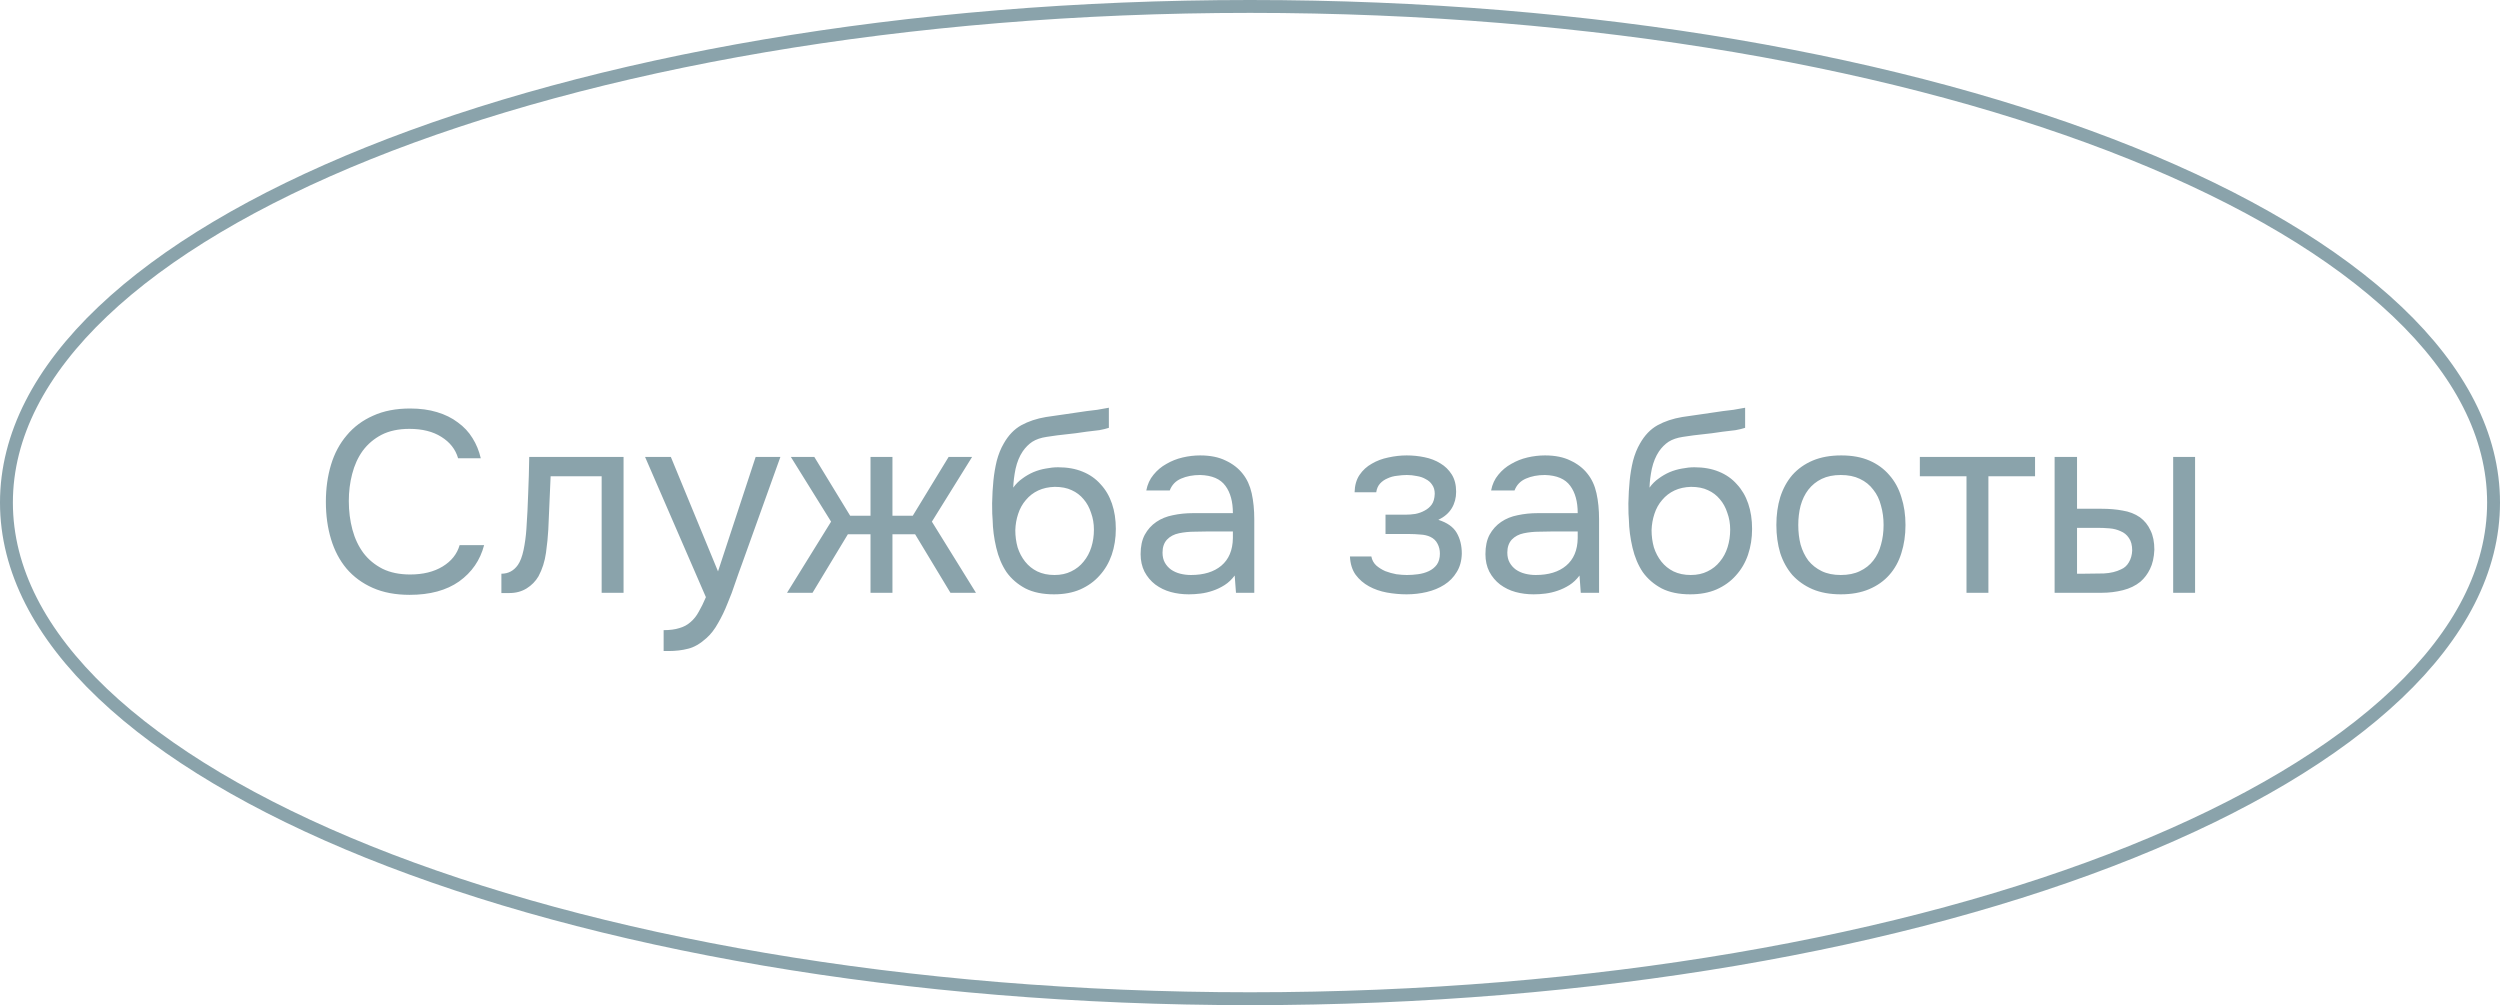 <?xml version="1.0" encoding="UTF-8"?> <svg xmlns="http://www.w3.org/2000/svg" width="97" height="39" viewBox="0 0 97 39" fill="none"><path d="M48.5 0.25C61.869 0.25 73.961 2.429 82.701 5.943C87.072 7.701 90.593 9.787 93.017 12.091C95.44 14.394 96.75 16.898 96.75 19.5C96.75 22.102 95.44 24.606 93.017 26.909C90.593 29.213 87.072 31.299 82.701 33.057C73.961 36.571 61.869 38.75 48.5 38.75C35.131 38.75 23.039 36.571 14.299 33.057C9.928 31.299 6.407 29.213 3.983 26.909C1.56 24.606 0.25 22.102 0.25 19.5C0.25 16.898 1.56 14.394 3.983 12.091C6.407 9.787 9.928 7.701 14.299 5.943C23.039 2.429 35.131 0.25 48.5 0.25Z" stroke="#8AA3AB" stroke-width="0.5"></path><path d="M15.884 16.64C15.464 16.64 15.104 16.717 14.804 16.87C14.511 17.023 14.267 17.23 14.074 17.49C13.887 17.75 13.751 18.05 13.664 18.39C13.577 18.723 13.534 19.073 13.534 19.44C13.534 19.833 13.581 20.203 13.674 20.55C13.767 20.897 13.911 21.2 14.104 21.46C14.297 21.713 14.544 21.917 14.844 22.07C15.144 22.217 15.501 22.29 15.914 22.29C16.414 22.29 16.834 22.187 17.174 21.98C17.514 21.773 17.734 21.497 17.834 21.15H18.784C18.631 21.737 18.307 22.207 17.814 22.56C17.321 22.907 16.681 23.08 15.894 23.08C15.347 23.08 14.871 22.99 14.464 22.81C14.057 22.63 13.717 22.38 13.444 22.06C13.177 21.74 12.977 21.36 12.844 20.92C12.711 20.48 12.644 19.997 12.644 19.47C12.644 18.95 12.711 18.47 12.844 18.03C12.977 17.59 13.181 17.21 13.454 16.89C13.727 16.563 14.067 16.31 14.474 16.13C14.881 15.943 15.361 15.85 15.914 15.85C16.301 15.85 16.647 15.897 16.954 15.99C17.267 16.083 17.537 16.217 17.764 16.39C17.997 16.557 18.187 16.76 18.334 17C18.481 17.233 18.587 17.493 18.654 17.78H17.774C17.674 17.433 17.457 17.157 17.124 16.95C16.797 16.743 16.384 16.64 15.884 16.64ZM20.424 20.53C20.457 20.05 20.48 19.583 20.494 19.13C20.514 18.677 20.527 18.21 20.534 17.73H24.194V23H23.344V18.48H21.364L21.274 20.55C21.26 20.817 21.23 21.117 21.184 21.45C21.137 21.783 21.04 22.087 20.894 22.36C20.78 22.553 20.627 22.71 20.434 22.83C20.24 22.95 20.017 23.01 19.764 23.01H19.454V22.26C19.72 22.26 19.934 22.147 20.094 21.92C20.187 21.787 20.26 21.593 20.314 21.34C20.367 21.087 20.404 20.817 20.424 20.53ZM29.319 17.73H30.279L28.789 21.88C28.709 22.093 28.623 22.337 28.529 22.61C28.443 22.877 28.343 23.143 28.229 23.41C28.123 23.683 27.999 23.94 27.859 24.18C27.726 24.42 27.576 24.613 27.409 24.76C27.163 24.98 26.926 25.117 26.699 25.17C26.473 25.23 26.216 25.26 25.929 25.26H25.749V24.45C25.989 24.45 26.193 24.423 26.359 24.37C26.526 24.323 26.669 24.247 26.789 24.14C26.916 24.033 27.023 23.9 27.109 23.74C27.203 23.58 27.296 23.39 27.389 23.17L25.029 17.73H26.029L27.859 22.17L29.319 17.73ZM33.776 23V20.73H32.897L31.526 23H30.537L32.246 20.24L30.686 17.73H31.596L32.986 20.01H33.776V17.73H34.627V20.01H35.416L36.806 17.73H37.717L36.157 20.24L37.867 23H36.877L35.507 20.73H34.627V23H33.776ZM39.314 18.92C39.414 18.78 39.531 18.663 39.664 18.57C39.797 18.47 39.941 18.387 40.094 18.32C40.254 18.253 40.414 18.207 40.574 18.18C40.741 18.147 40.901 18.13 41.054 18.13C41.414 18.13 41.731 18.187 42.004 18.3C42.284 18.413 42.517 18.577 42.704 18.79C42.897 18.997 43.044 19.247 43.144 19.54C43.244 19.833 43.294 20.16 43.294 20.52C43.294 20.88 43.241 21.217 43.134 21.53C43.027 21.837 42.871 22.103 42.664 22.33C42.464 22.557 42.214 22.737 41.914 22.87C41.621 22.997 41.281 23.06 40.894 23.06C40.454 23.06 40.084 22.983 39.784 22.83C39.484 22.67 39.241 22.46 39.054 22.2C38.874 21.933 38.741 21.617 38.654 21.25C38.567 20.883 38.521 20.523 38.514 20.17C38.501 20.063 38.494 19.85 38.494 19.53C38.501 19.203 38.517 18.91 38.544 18.65C38.571 18.383 38.614 18.127 38.674 17.88C38.741 17.627 38.831 17.403 38.944 17.21C39.124 16.89 39.351 16.653 39.624 16.5C39.904 16.347 40.224 16.24 40.584 16.18C40.697 16.16 40.951 16.123 41.344 16.07C41.744 16.01 42.017 15.97 42.164 15.95C42.291 15.937 42.427 15.92 42.574 15.9C42.727 15.873 42.877 15.847 43.024 15.82V16.6C42.924 16.633 42.801 16.663 42.654 16.69C42.507 16.71 42.341 16.73 42.154 16.75C42.021 16.77 41.881 16.79 41.734 16.81C41.594 16.823 41.447 16.84 41.294 16.86C41.147 16.873 40.921 16.903 40.614 16.95C40.387 16.983 40.201 17.047 40.054 17.14C39.914 17.233 39.791 17.357 39.684 17.51C39.557 17.697 39.464 17.923 39.404 18.19C39.351 18.45 39.321 18.693 39.314 18.92ZM40.914 22.31C41.161 22.31 41.377 22.263 41.564 22.17C41.757 22.077 41.917 21.95 42.044 21.79C42.177 21.63 42.277 21.443 42.344 21.23C42.411 21.017 42.444 20.79 42.444 20.55C42.444 20.317 42.407 20.1 42.334 19.9C42.267 19.693 42.171 19.517 42.044 19.37C41.917 19.217 41.764 19.1 41.584 19.02C41.404 18.933 41.184 18.89 40.924 18.89C40.684 18.897 40.471 18.943 40.284 19.03C40.097 19.117 39.937 19.24 39.804 19.4C39.671 19.553 39.571 19.733 39.504 19.94C39.437 20.14 39.401 20.35 39.394 20.57C39.394 20.803 39.424 21.027 39.484 21.24C39.551 21.447 39.647 21.63 39.774 21.79C39.901 21.95 40.057 22.077 40.244 22.17C40.437 22.263 40.661 22.31 40.914 22.31ZM47.906 22.33C47.792 22.483 47.662 22.607 47.516 22.7C47.369 22.793 47.216 22.867 47.056 22.92C46.902 22.973 46.746 23.01 46.586 23.03C46.432 23.05 46.279 23.06 46.126 23.06C45.879 23.06 45.646 23.03 45.426 22.97C45.206 22.91 45.006 22.813 44.826 22.68C44.652 22.547 44.512 22.38 44.406 22.18C44.306 21.98 44.256 21.753 44.256 21.5C44.256 21.2 44.309 20.95 44.416 20.75C44.529 20.543 44.679 20.377 44.866 20.25C45.052 20.123 45.266 20.037 45.506 19.99C45.752 19.937 46.012 19.91 46.286 19.91H47.836C47.836 19.463 47.739 19.11 47.546 18.85C47.352 18.583 47.026 18.443 46.566 18.43C46.286 18.43 46.039 18.477 45.826 18.57C45.612 18.663 45.466 18.817 45.386 19.03H44.476C44.522 18.79 44.616 18.587 44.756 18.42C44.896 18.247 45.062 18.107 45.256 18C45.449 17.887 45.659 17.803 45.886 17.75C46.112 17.697 46.339 17.67 46.566 17.67C46.959 17.67 47.289 17.737 47.556 17.87C47.829 17.997 48.049 18.167 48.216 18.38C48.382 18.587 48.499 18.84 48.566 19.14C48.632 19.44 48.666 19.777 48.666 20.15V23H47.956L47.906 22.33ZM46.906 20.62C46.746 20.62 46.559 20.623 46.346 20.63C46.139 20.63 45.939 20.65 45.746 20.69C45.552 20.73 45.396 20.813 45.276 20.94C45.162 21.067 45.106 21.233 45.106 21.44C45.106 21.593 45.136 21.723 45.196 21.83C45.256 21.937 45.336 22.027 45.436 22.1C45.542 22.173 45.662 22.227 45.796 22.26C45.929 22.293 46.066 22.31 46.206 22.31C46.706 22.31 47.099 22.19 47.386 21.95C47.679 21.703 47.829 21.347 47.836 20.88V20.62H46.906ZM55.808 20.17C56.148 20.277 56.385 20.443 56.518 20.67C56.651 20.897 56.718 21.167 56.718 21.48C56.711 21.76 56.645 22 56.518 22.2C56.398 22.4 56.238 22.563 56.038 22.69C55.838 22.817 55.611 22.91 55.358 22.97C55.105 23.03 54.844 23.06 54.578 23.06C54.325 23.06 54.068 23.037 53.808 22.99C53.554 22.943 53.325 22.863 53.118 22.75C52.911 22.637 52.738 22.487 52.598 22.3C52.465 22.113 52.391 21.877 52.378 21.59H53.208C53.234 21.73 53.298 21.847 53.398 21.94C53.498 22.027 53.614 22.1 53.748 22.16C53.888 22.213 54.031 22.253 54.178 22.28C54.331 22.3 54.468 22.31 54.588 22.31C54.728 22.31 54.871 22.3 55.018 22.28C55.171 22.26 55.311 22.22 55.438 22.16C55.565 22.1 55.668 22.017 55.748 21.91C55.828 21.797 55.868 21.653 55.868 21.48C55.868 21.34 55.838 21.213 55.778 21.1C55.718 20.98 55.624 20.89 55.498 20.83C55.385 20.777 55.255 20.747 55.108 20.74C54.961 20.727 54.825 20.72 54.698 20.72H53.758V19.97H54.528C54.654 19.97 54.785 19.96 54.918 19.94C55.051 19.913 55.171 19.87 55.278 19.81C55.391 19.75 55.481 19.673 55.548 19.58C55.621 19.48 55.661 19.34 55.668 19.16C55.668 19.02 55.635 18.903 55.568 18.81C55.508 18.717 55.425 18.643 55.318 18.59C55.218 18.53 55.101 18.49 54.968 18.47C54.841 18.443 54.715 18.43 54.588 18.43C54.468 18.43 54.341 18.44 54.208 18.46C54.075 18.473 53.951 18.507 53.838 18.56C53.724 18.607 53.628 18.673 53.548 18.76C53.468 18.847 53.418 18.96 53.398 19.1H52.558C52.565 18.833 52.628 18.61 52.748 18.43C52.874 18.243 53.035 18.097 53.228 17.99C53.421 17.877 53.635 17.797 53.868 17.75C54.108 17.697 54.344 17.67 54.578 17.67C54.811 17.67 55.041 17.693 55.268 17.74C55.501 17.787 55.708 17.867 55.888 17.98C56.068 18.087 56.215 18.23 56.328 18.41C56.441 18.59 56.498 18.813 56.498 19.08C56.498 19.32 56.441 19.533 56.328 19.72C56.215 19.907 56.041 20.057 55.808 20.17ZM61.285 22.33C61.171 22.483 61.041 22.607 60.895 22.7C60.748 22.793 60.594 22.867 60.434 22.92C60.281 22.973 60.124 23.01 59.965 23.03C59.811 23.05 59.658 23.06 59.505 23.06C59.258 23.06 59.025 23.03 58.804 22.97C58.584 22.91 58.385 22.813 58.205 22.68C58.031 22.547 57.891 22.38 57.785 22.18C57.684 21.98 57.635 21.753 57.635 21.5C57.635 21.2 57.688 20.95 57.794 20.75C57.908 20.543 58.058 20.377 58.245 20.25C58.431 20.123 58.645 20.037 58.885 19.99C59.131 19.937 59.391 19.91 59.664 19.91H61.215C61.215 19.463 61.118 19.11 60.925 18.85C60.731 18.583 60.404 18.443 59.944 18.43C59.664 18.43 59.418 18.477 59.205 18.57C58.991 18.663 58.844 18.817 58.764 19.03H57.855C57.901 18.79 57.995 18.587 58.135 18.42C58.275 18.247 58.441 18.107 58.635 18C58.828 17.887 59.038 17.803 59.264 17.75C59.491 17.697 59.718 17.67 59.944 17.67C60.338 17.67 60.668 17.737 60.934 17.87C61.208 17.997 61.428 18.167 61.594 18.38C61.761 18.587 61.878 18.84 61.944 19.14C62.011 19.44 62.044 19.777 62.044 20.15V23H61.334L61.285 22.33ZM60.285 20.62C60.124 20.62 59.938 20.623 59.724 20.63C59.518 20.63 59.318 20.65 59.124 20.69C58.931 20.73 58.775 20.813 58.654 20.94C58.541 21.067 58.484 21.233 58.484 21.44C58.484 21.593 58.514 21.723 58.575 21.83C58.635 21.937 58.715 22.027 58.815 22.1C58.921 22.173 59.041 22.227 59.175 22.26C59.308 22.293 59.444 22.31 59.584 22.31C60.084 22.31 60.478 22.19 60.764 21.95C61.058 21.703 61.208 21.347 61.215 20.88V20.62H60.285ZM64.001 18.92C64.101 18.78 64.218 18.663 64.351 18.57C64.485 18.47 64.628 18.387 64.781 18.32C64.941 18.253 65.101 18.207 65.261 18.18C65.428 18.147 65.588 18.13 65.741 18.13C66.101 18.13 66.418 18.187 66.691 18.3C66.971 18.413 67.205 18.577 67.391 18.79C67.585 18.997 67.731 19.247 67.831 19.54C67.931 19.833 67.981 20.16 67.981 20.52C67.981 20.88 67.928 21.217 67.821 21.53C67.715 21.837 67.558 22.103 67.351 22.33C67.151 22.557 66.901 22.737 66.601 22.87C66.308 22.997 65.968 23.06 65.581 23.06C65.141 23.06 64.771 22.983 64.471 22.83C64.171 22.67 63.928 22.46 63.741 22.2C63.561 21.933 63.428 21.617 63.341 21.25C63.255 20.883 63.208 20.523 63.201 20.17C63.188 20.063 63.181 19.85 63.181 19.53C63.188 19.203 63.205 18.91 63.231 18.65C63.258 18.383 63.301 18.127 63.361 17.88C63.428 17.627 63.518 17.403 63.631 17.21C63.811 16.89 64.038 16.653 64.311 16.5C64.591 16.347 64.911 16.24 65.271 16.18C65.385 16.16 65.638 16.123 66.031 16.07C66.431 16.01 66.705 15.97 66.851 15.95C66.978 15.937 67.115 15.92 67.261 15.9C67.415 15.873 67.565 15.847 67.711 15.82V16.6C67.611 16.633 67.488 16.663 67.341 16.69C67.195 16.71 67.028 16.73 66.841 16.75C66.708 16.77 66.568 16.79 66.421 16.81C66.281 16.823 66.135 16.84 65.981 16.86C65.835 16.873 65.608 16.903 65.301 16.95C65.075 16.983 64.888 17.047 64.741 17.14C64.601 17.233 64.478 17.357 64.371 17.51C64.245 17.697 64.151 17.923 64.091 18.19C64.038 18.45 64.008 18.693 64.001 18.92ZM65.601 22.31C65.848 22.31 66.065 22.263 66.251 22.17C66.445 22.077 66.605 21.95 66.731 21.79C66.865 21.63 66.965 21.443 67.031 21.23C67.098 21.017 67.131 20.79 67.131 20.55C67.131 20.317 67.095 20.1 67.021 19.9C66.955 19.693 66.858 19.517 66.731 19.37C66.605 19.217 66.451 19.1 66.271 19.02C66.091 18.933 65.871 18.89 65.611 18.89C65.371 18.897 65.158 18.943 64.971 19.03C64.785 19.117 64.625 19.24 64.491 19.4C64.358 19.553 64.258 19.733 64.191 19.94C64.125 20.14 64.088 20.35 64.081 20.57C64.081 20.803 64.111 21.027 64.171 21.24C64.238 21.447 64.335 21.63 64.461 21.79C64.588 21.95 64.745 22.077 64.931 22.17C65.125 22.263 65.348 22.31 65.601 22.31ZM71.443 17.67C71.863 17.67 72.227 17.737 72.533 17.87C72.84 18.003 73.097 18.19 73.303 18.43C73.516 18.67 73.673 18.957 73.773 19.29C73.88 19.617 73.933 19.977 73.933 20.37C73.933 20.763 73.88 21.127 73.773 21.46C73.673 21.787 73.516 22.07 73.303 22.31C73.097 22.543 72.837 22.727 72.523 22.86C72.21 22.993 71.843 23.06 71.423 23.06C71.003 23.06 70.636 22.993 70.323 22.86C70.016 22.727 69.757 22.543 69.543 22.31C69.337 22.07 69.18 21.787 69.073 21.46C68.973 21.127 68.923 20.763 68.923 20.37C68.923 19.977 68.973 19.617 69.073 19.29C69.18 18.957 69.337 18.67 69.543 18.43C69.757 18.19 70.02 18.003 70.333 17.87C70.647 17.737 71.016 17.67 71.443 17.67ZM71.423 22.31C71.71 22.31 71.957 22.26 72.163 22.16C72.376 22.06 72.55 21.923 72.683 21.75C72.823 21.57 72.923 21.363 72.983 21.13C73.05 20.897 73.083 20.643 73.083 20.37C73.083 20.103 73.05 19.853 72.983 19.62C72.923 19.38 72.823 19.173 72.683 19C72.55 18.82 72.376 18.68 72.163 18.58C71.957 18.48 71.71 18.43 71.423 18.43C71.136 18.43 70.89 18.48 70.683 18.58C70.477 18.68 70.303 18.82 70.163 19C70.03 19.173 69.93 19.38 69.863 19.62C69.803 19.853 69.773 20.103 69.773 20.37C69.773 20.643 69.803 20.897 69.863 21.13C69.93 21.363 70.03 21.57 70.163 21.75C70.303 21.923 70.477 22.06 70.683 22.16C70.89 22.26 71.136 22.31 71.423 22.31ZM78.96 17.73V18.48H77.15V23H76.3V18.48H74.49V17.73H78.96ZM79.719 17.73H80.589V19.74H81.539C81.839 19.74 82.112 19.763 82.359 19.81C82.612 19.85 82.835 19.937 83.029 20.07C83.209 20.203 83.346 20.373 83.439 20.58C83.539 20.78 83.589 21.03 83.589 21.33C83.576 21.63 83.519 21.88 83.419 22.08C83.326 22.273 83.202 22.437 83.049 22.57C82.862 22.723 82.635 22.833 82.369 22.9C82.102 22.967 81.829 23 81.549 23H79.719V17.73ZM84.319 23V17.73H85.169V23H84.319ZM80.869 22.26C81.122 22.26 81.376 22.257 81.629 22.25C81.889 22.237 82.112 22.183 82.299 22.09C82.425 22.037 82.525 21.947 82.599 21.82C82.679 21.687 82.722 21.533 82.729 21.36C82.729 21.153 82.686 20.99 82.599 20.87C82.519 20.75 82.412 20.663 82.279 20.61C82.152 20.55 82.009 20.513 81.849 20.5C81.689 20.487 81.532 20.48 81.379 20.48H80.589V22.26H80.869Z" fill="#8AA3AB"></path></svg> 